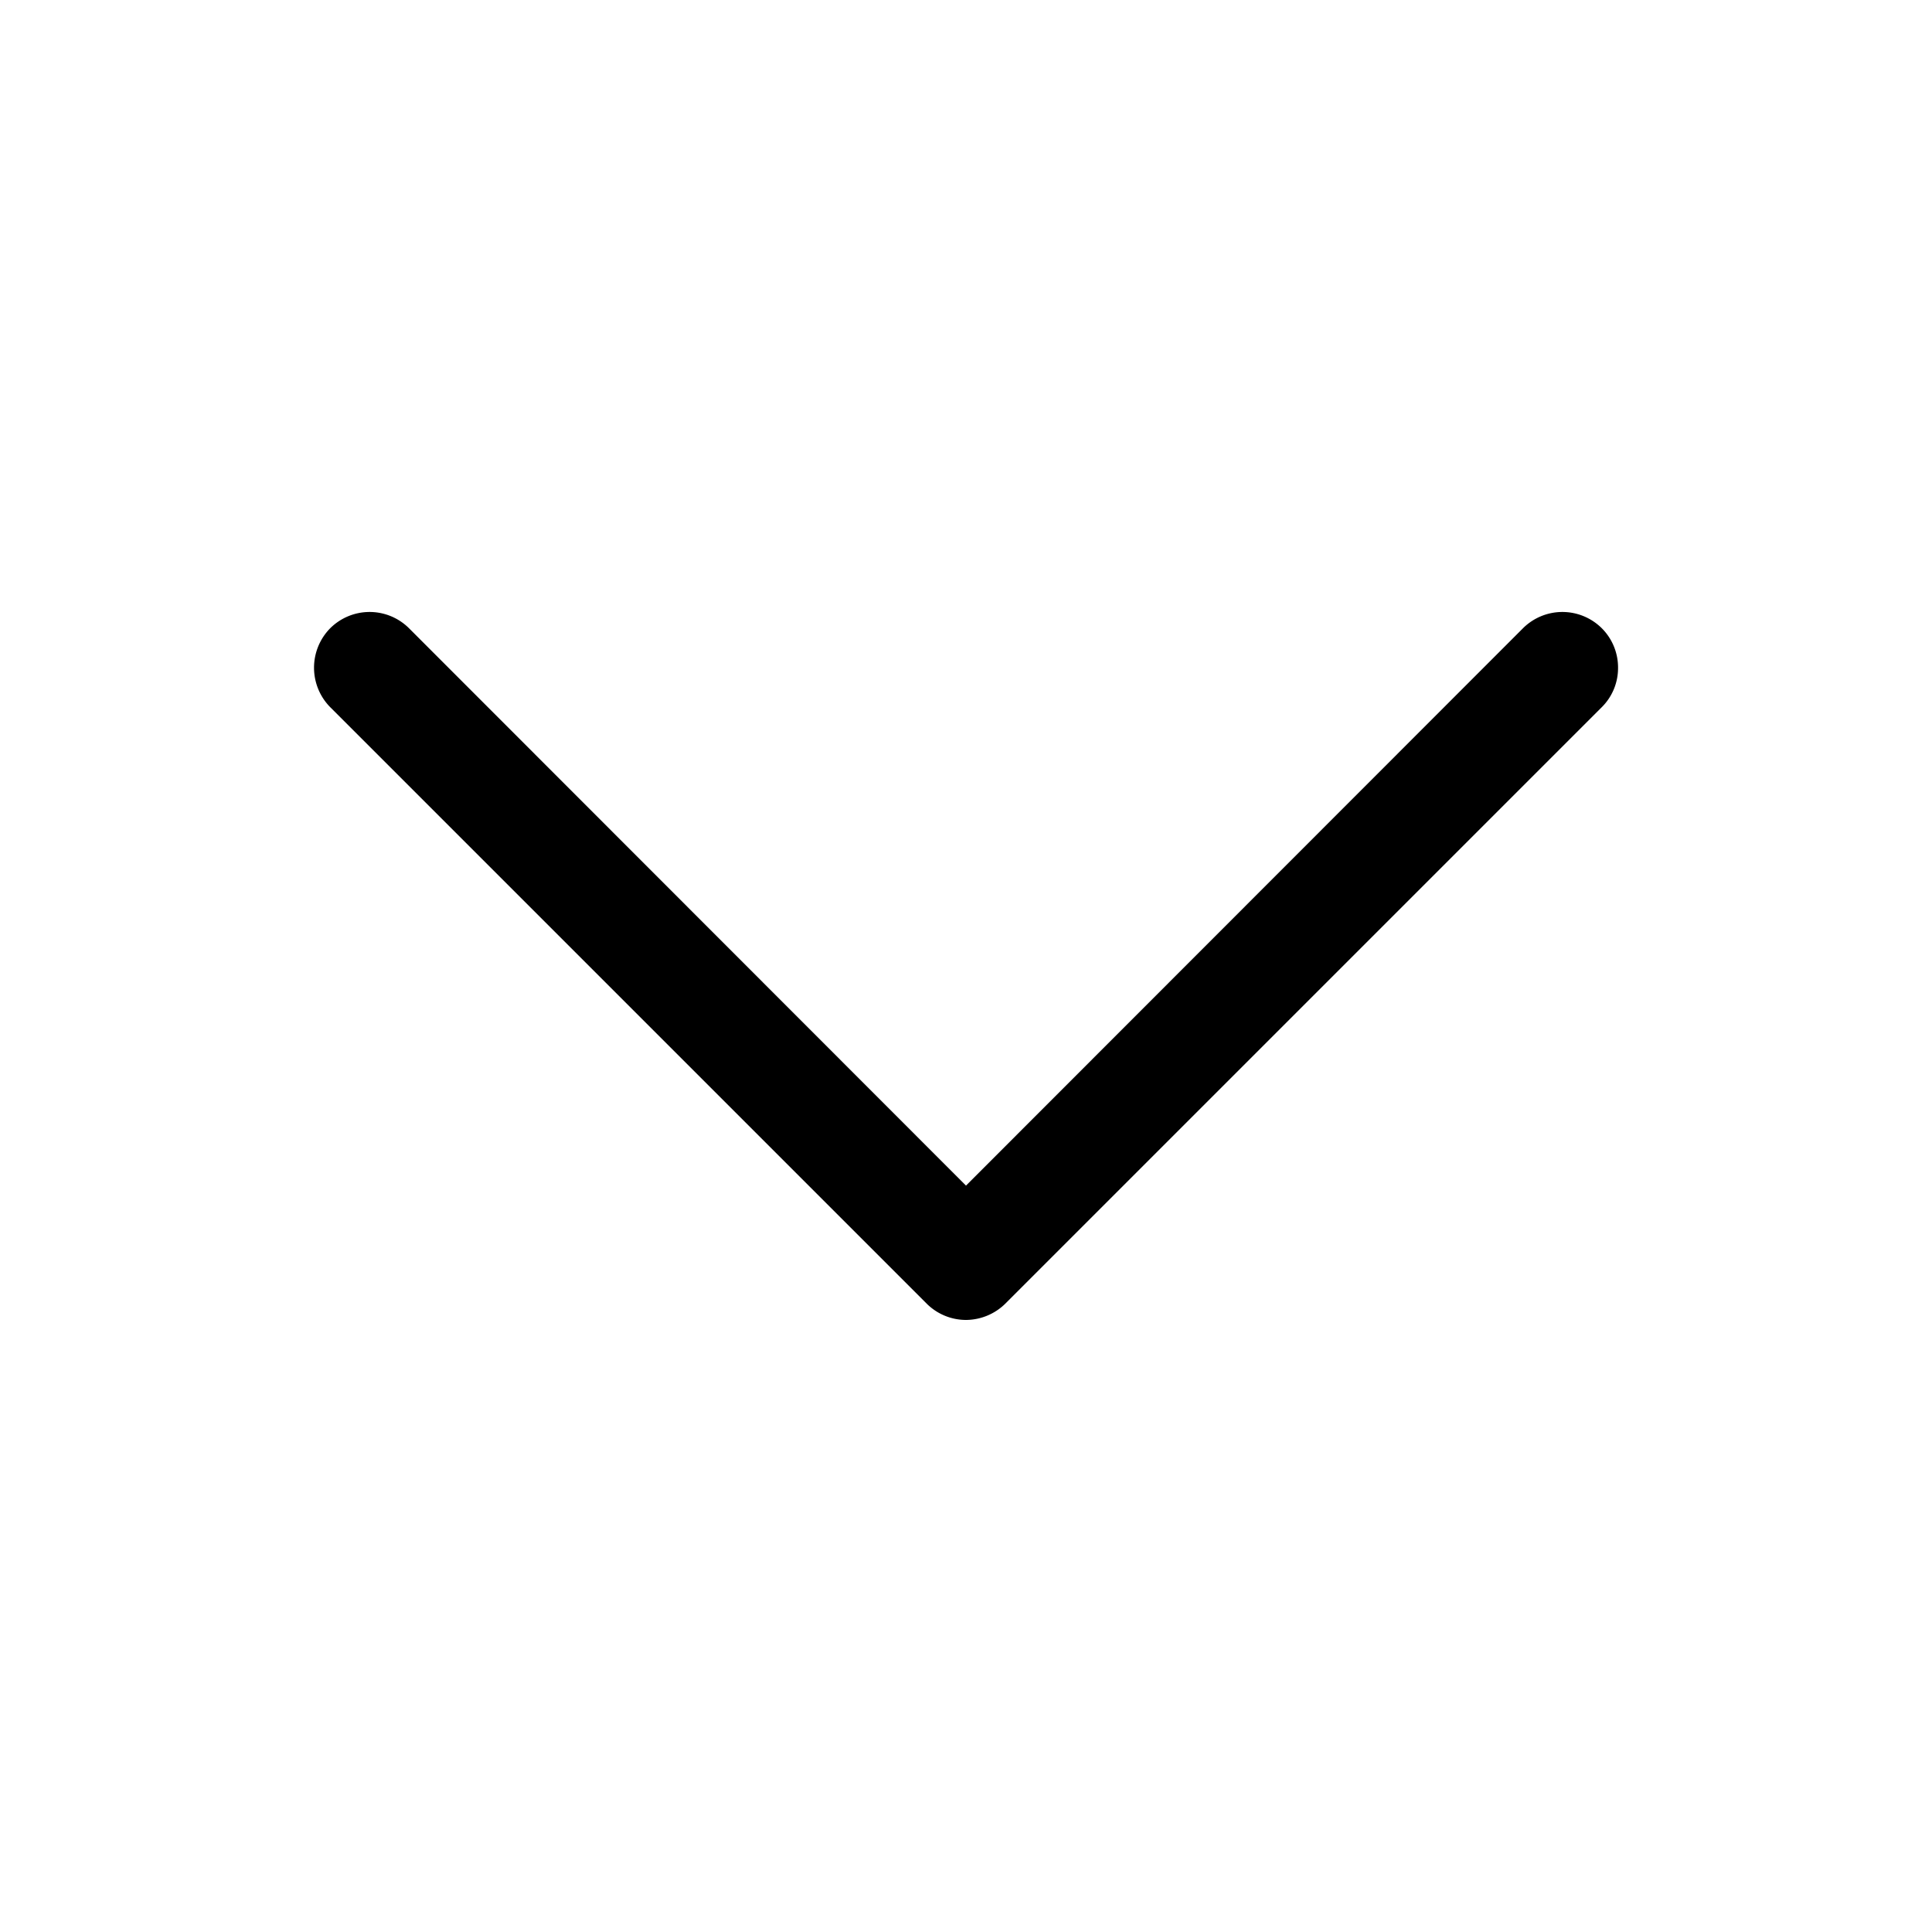 <svg id="Capa_1" data-name="Capa 1" xmlns="http://www.w3.org/2000/svg" viewBox="0 0 512 512"><path id="freccia-down" d="M428.8,177a14.6,14.6,0,0,1-4.3,10.4L266.4,345.5a15,15,0,0,1-10.4,4.3,14.8,14.8,0,0,1-10.4-4.3L87.5,187.4a14.9,14.9,0,0,1,0-20.9,14.8,14.8,0,0,1,20.9,0L256,314.2,403.6,166.5a14.8,14.8,0,0,1,20.9,0h0A14.7,14.7,0,0,1,428.8,177Z"/></svg>